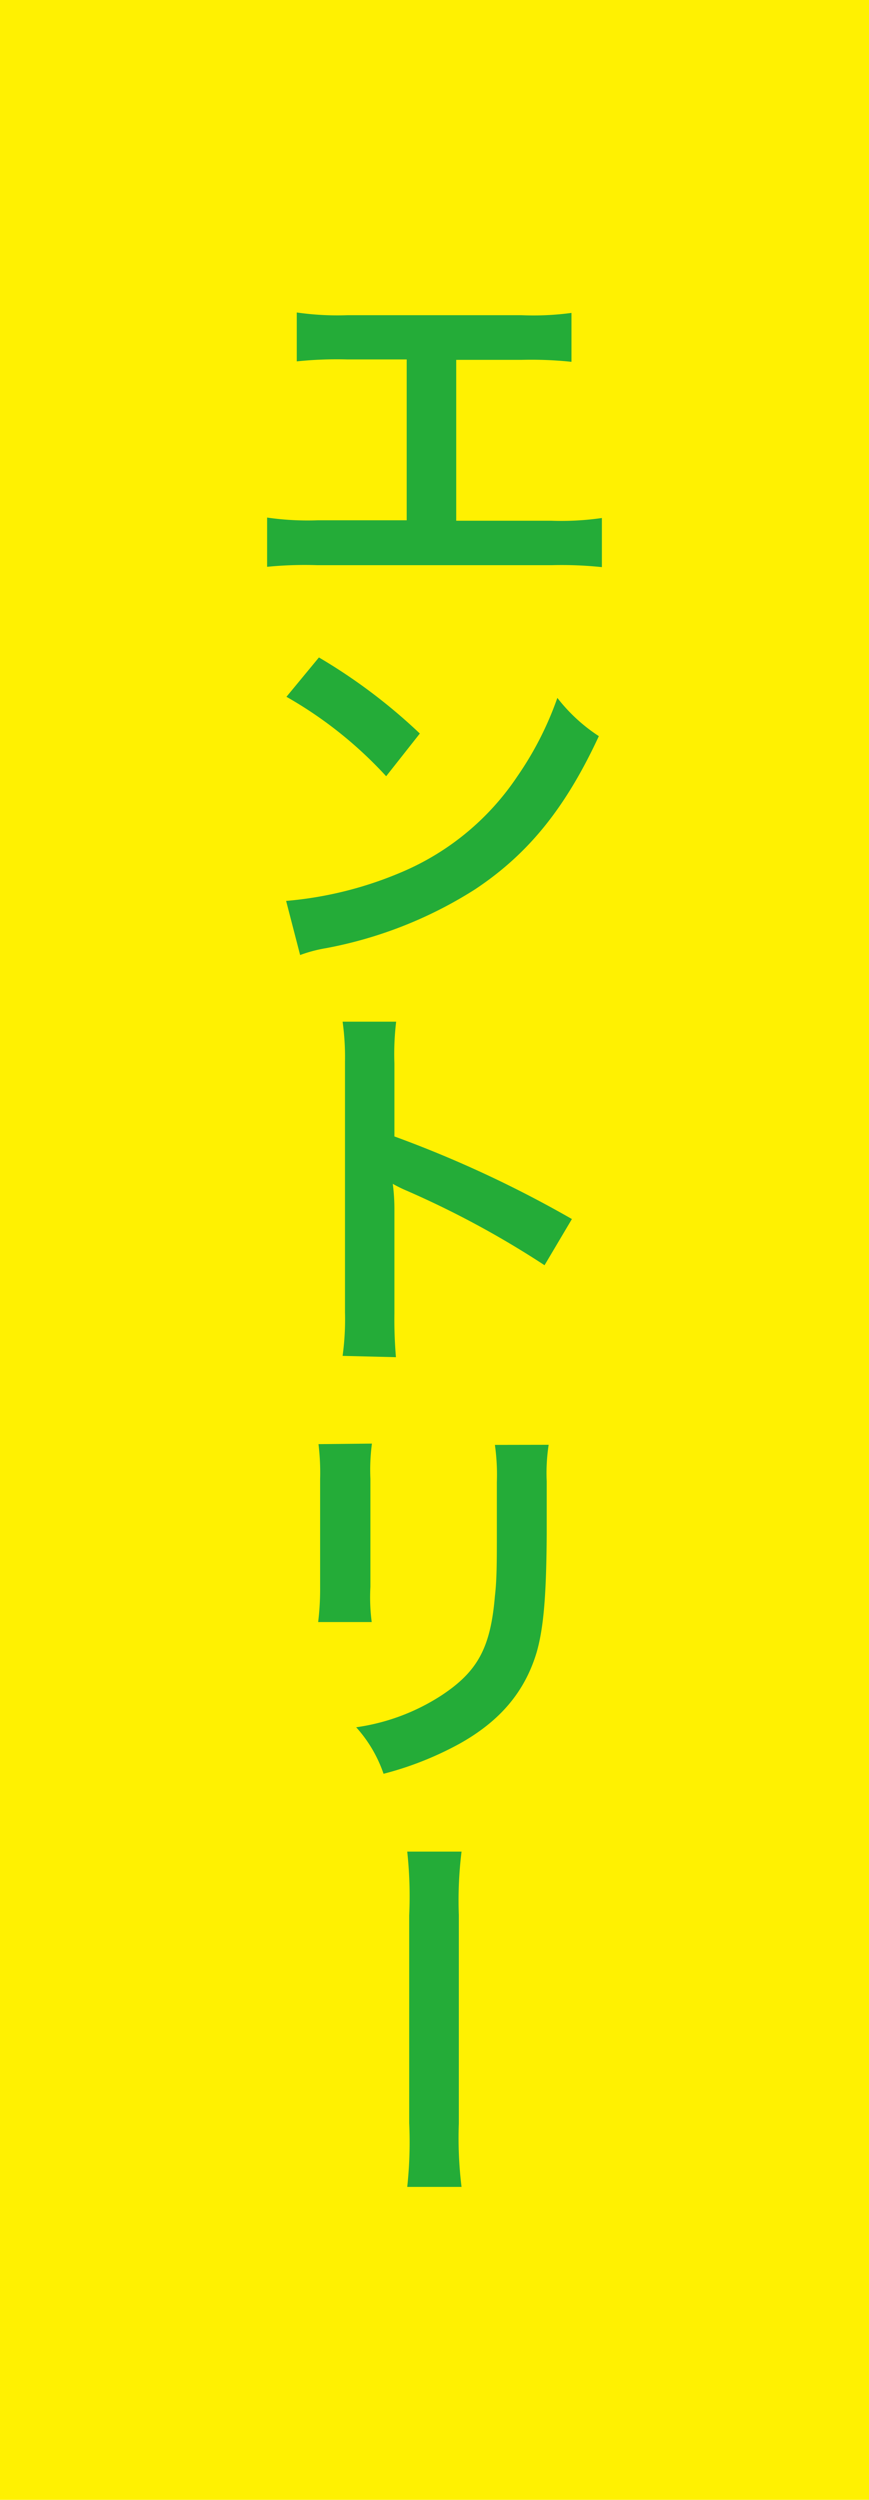 <svg id="レイヤー_1" data-name="レイヤー 1" xmlns="http://www.w3.org/2000/svg" viewBox="0 0 80 230"><defs><style>.cls-1{fill:#fff101;}.cls-2{fill:#24ac38;}</style></defs><g id="グループ_188" data-name="グループ 188"><rect id="長方形_490" data-name="長方形 490" class="cls-1" width="80" height="230"/><g id="グループ_187" data-name="グループ 187"><path id="パス_1106" data-name="パス 1106" class="cls-2" d="M42,33.11h6a35.47,35.47,0,0,1,4.61.18v-4.5A26.14,26.14,0,0,1,48,29H32a26.19,26.19,0,0,1-4.68-.25v4.5a35.47,35.47,0,0,1,4.61-.18h5.51v14.8H29.27a26.19,26.19,0,0,1-4.68-.25v4.53A35.47,35.47,0,0,1,29.2,52H50.8a35.47,35.47,0,0,1,4.61.18V47.66a26.19,26.19,0,0,1-4.68.25H42Zm-15.63,31a37.72,37.72,0,0,1,9.18,7.31l3.1-3.93a51.27,51.27,0,0,0-9.29-7Zm1.26,23.76A13,13,0,0,1,30,87.24a38.83,38.83,0,0,0,13.71-5.4c4.94-3.27,8.36-7.52,11.42-14.11a15.6,15.6,0,0,1-3.82-3.52,30.19,30.19,0,0,1-3.67,7.2A24.11,24.11,0,0,1,37,80.23a34.5,34.5,0,0,1-10.66,2.66Zm8.82,37c-.11-1.33-.16-2.67-.14-4v-9.5a18.21,18.21,0,0,0-.15-2.45,11.72,11.72,0,0,0,1.23.61,85.49,85.49,0,0,1,12.74,6.88l2.52-4.25a105.85,105.85,0,0,0-16.34-7.6v-6.7A25.11,25.11,0,0,1,36.47,94H31.54a23.72,23.72,0,0,1,.22,3.67v23.08a24.82,24.82,0,0,1-.22,4Zm-7.13,8a21.84,21.84,0,0,1,.15,3.24V146a25.14,25.14,0,0,1-.18,3.24h4.93A17.68,17.68,0,0,1,34.1,146v-9.94a18.5,18.5,0,0,1,.14-3.24Zm16.24.07a19.56,19.56,0,0,1,.18,3.42v4.5c0,2.88,0,4.46-.18,6-.4,4.75-1.58,6.95-5,9.18a19.36,19.36,0,0,1-7.77,2.88,12.36,12.36,0,0,1,2.52,4.28,30.27,30.27,0,0,0,7-2.77c3.74-2.09,6-4.78,7.09-8.39.65-2.26.9-5.29.93-10.9v-4.86a17.08,17.08,0,0,1,.18-3.35Z"/><path id="パス_1105" data-name="パス 1105" class="cls-2" d="M37.49,170.36a38.23,38.23,0,0,1,.18,5.86v19.12a38.36,38.36,0,0,1-.18,5.87h5a36.71,36.71,0,0,1-.25-5.83V176.19a36.61,36.61,0,0,1,.25-5.83Z"/></g></g></svg>